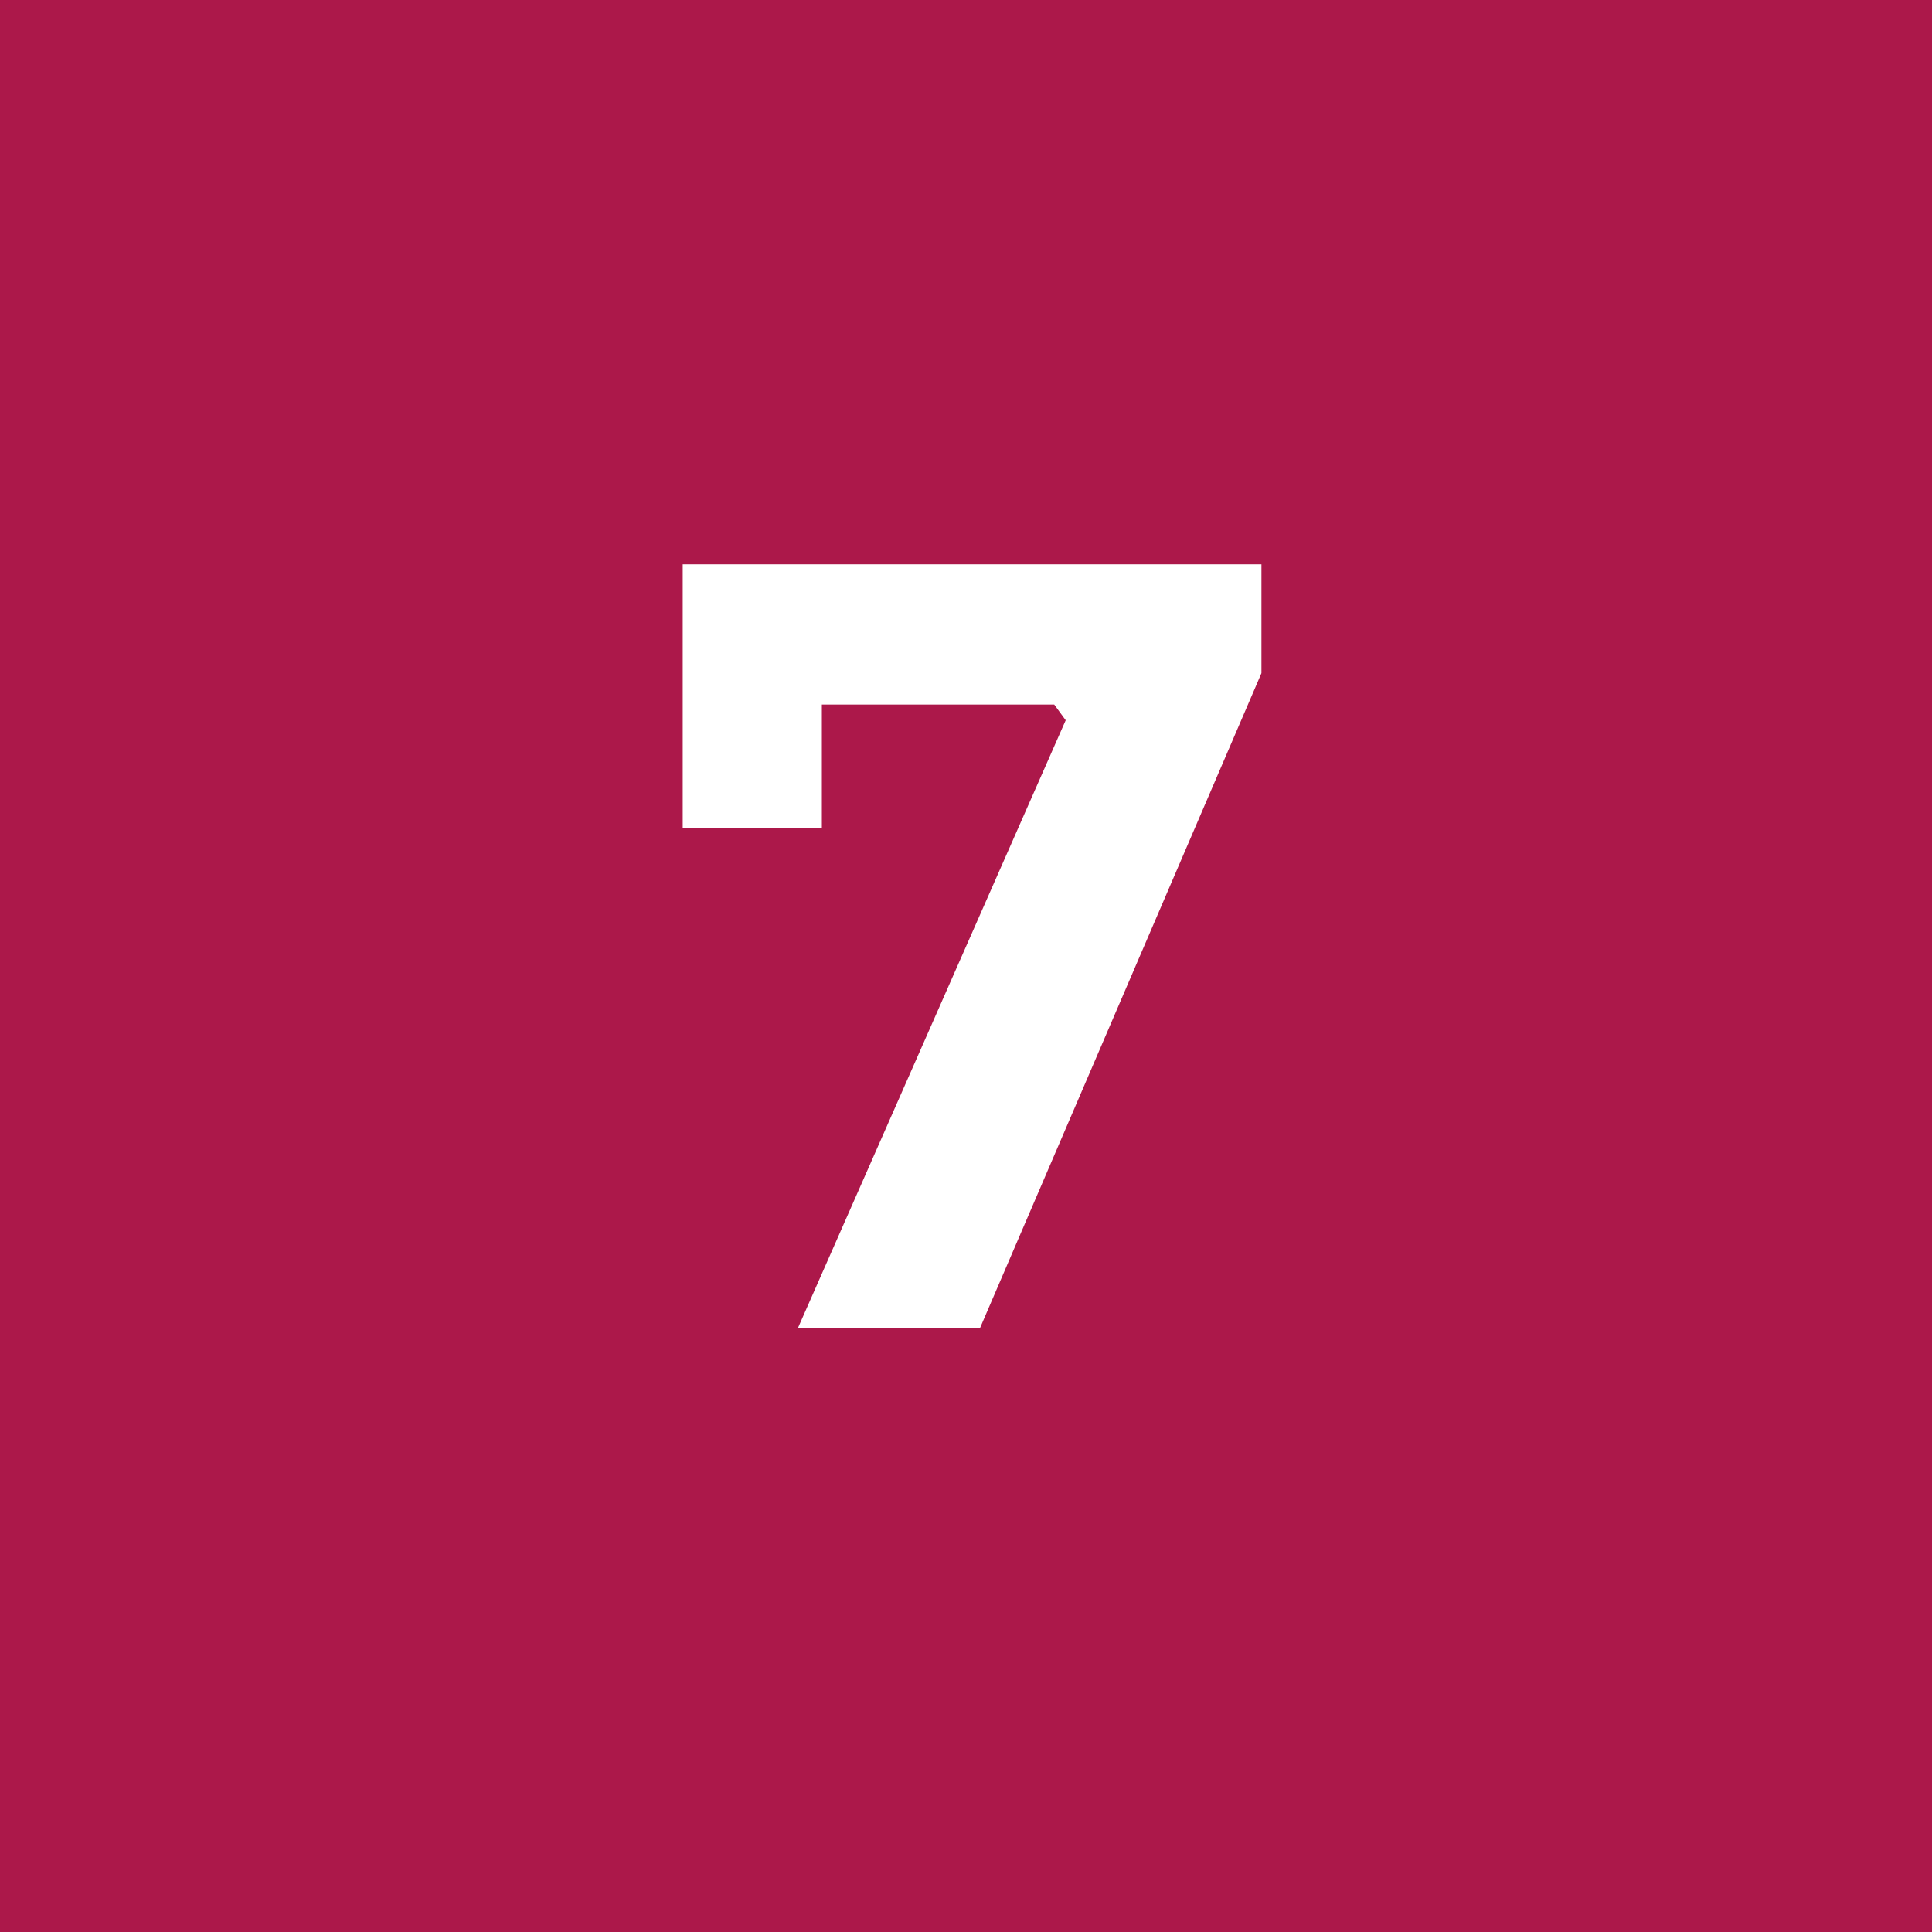 <svg width="48" height="48" viewBox="0 0 48 48" fill="none" xmlns="http://www.w3.org/2000/svg">
<rect width="48" height="48" fill="#AC184A"/>
<path d="M19.822 33L26.477 17.894L26.192 17.504H16.962V14.02H31.34V16.724L24.346 33H19.822ZM16.962 20.572V14.02H20.419V20.572H16.962Z" fill="white"/>
</svg>
